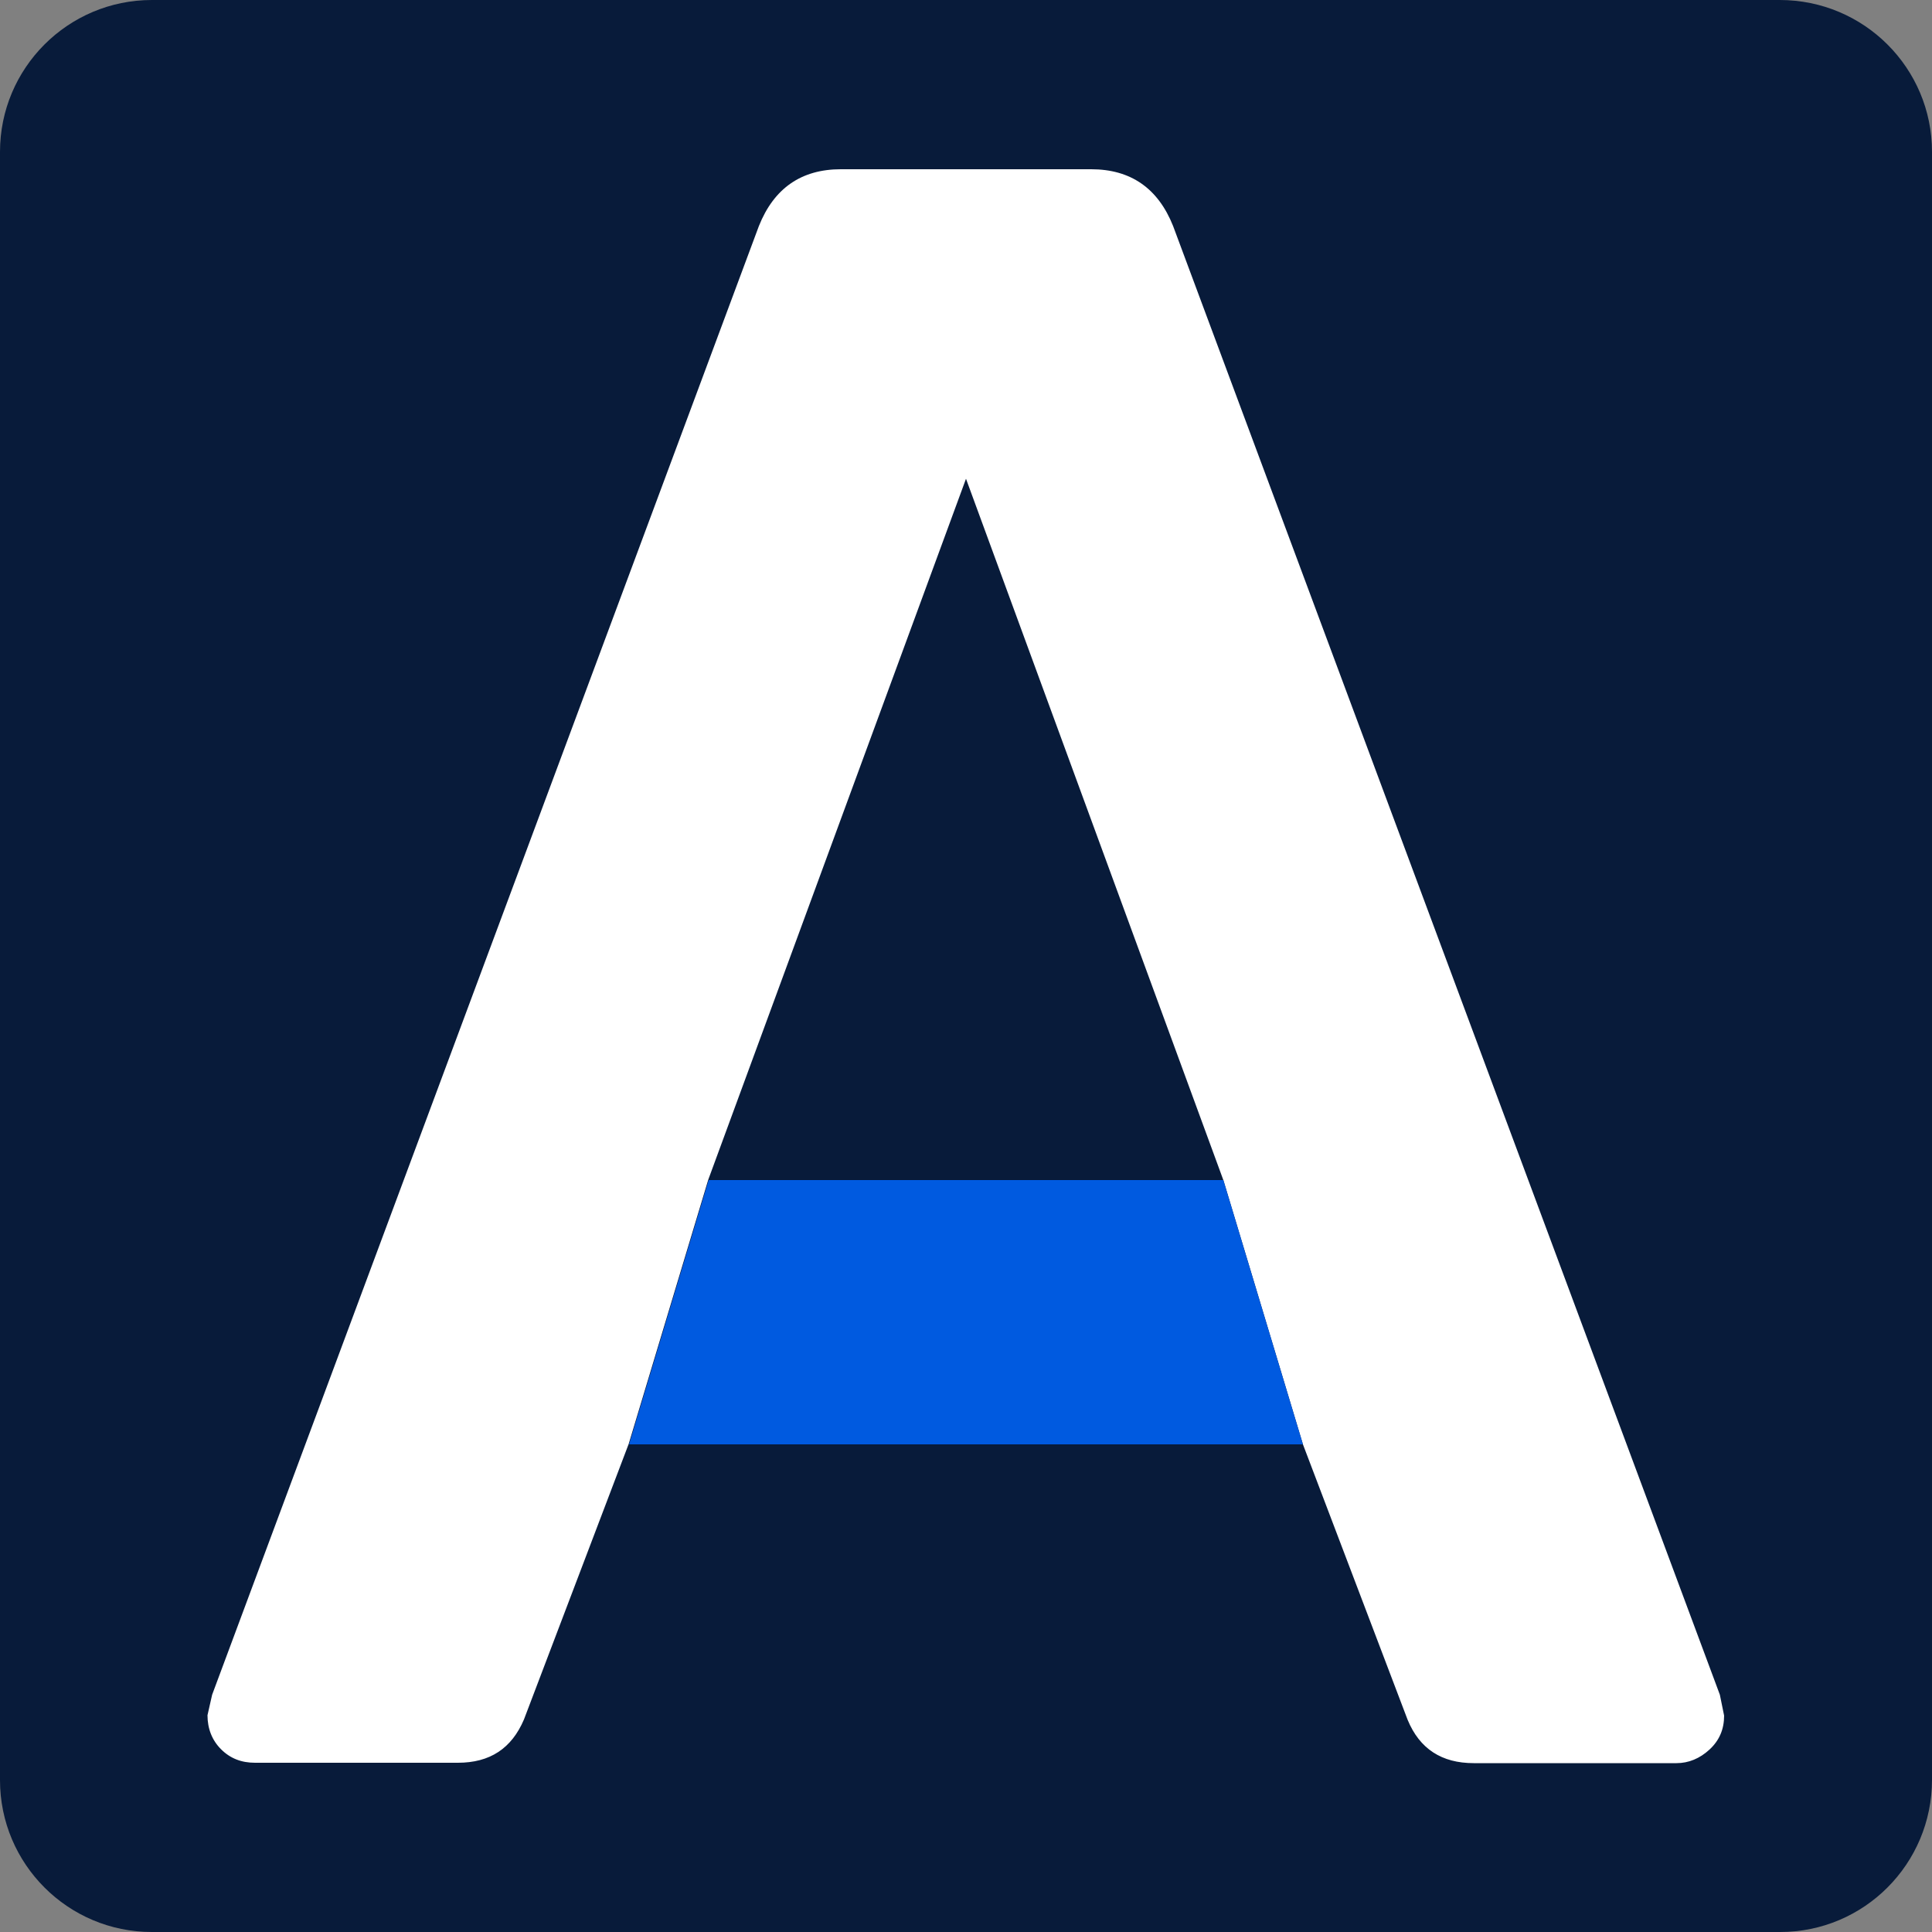 <svg width="500" height="500" viewBox="0 0 500 500" fill="none" xmlns="http://www.w3.org/2000/svg">
<rect x="0" y="0" width="500" height="500" fill="#808080" stroke="none"/>
<g clip-path="url(#clip0_1118_27695)">
<path d="M460.7 500H39.3C17.6 500 0 482.4 0 460.7V39.3C0 17.6 17.6 0 39.3 0H460.6C482.4 0 500 17.6 500 39.3V460.6C500 482.4 482.4 500 460.7 500Z" fill="#081B3A"/>
<path d="M445.099 438.6L303.599 58.5C299.699 48.7 292.599 43.8 282.399 43.8H217.599C207.399 43.8 200.299 48.7 196.399 58.5L54.899 438.6L53.699 443.9C53.699 447.4 54.899 450.4 57.199 452.7C59.599 455.1 62.499 456.2 65.999 456.2H118.499C126.799 456.2 132.399 452.5 135.599 445L162.699 373.7L183.299 305.3L249.999 123.9L316.599 305.4L337.199 373.8L364.299 445.1C367.399 452.6 373.099 456.3 381.399 456.3H433.899C436.999 456.3 439.899 455.1 442.399 452.8C444.999 450.4 446.199 447.5 446.199 444L445.099 438.6Z" fill="white"/>
<path d="M183.401 305.4L162.801 373.8H337.201L316.601 305.4H183.401Z" fill="#005AE0"/>
</g>
<defs>
<clipPath id="clip0_1118_27695">
<rect width="500" height="500" fill="white"/>
</clipPath>
</defs>
</svg>
